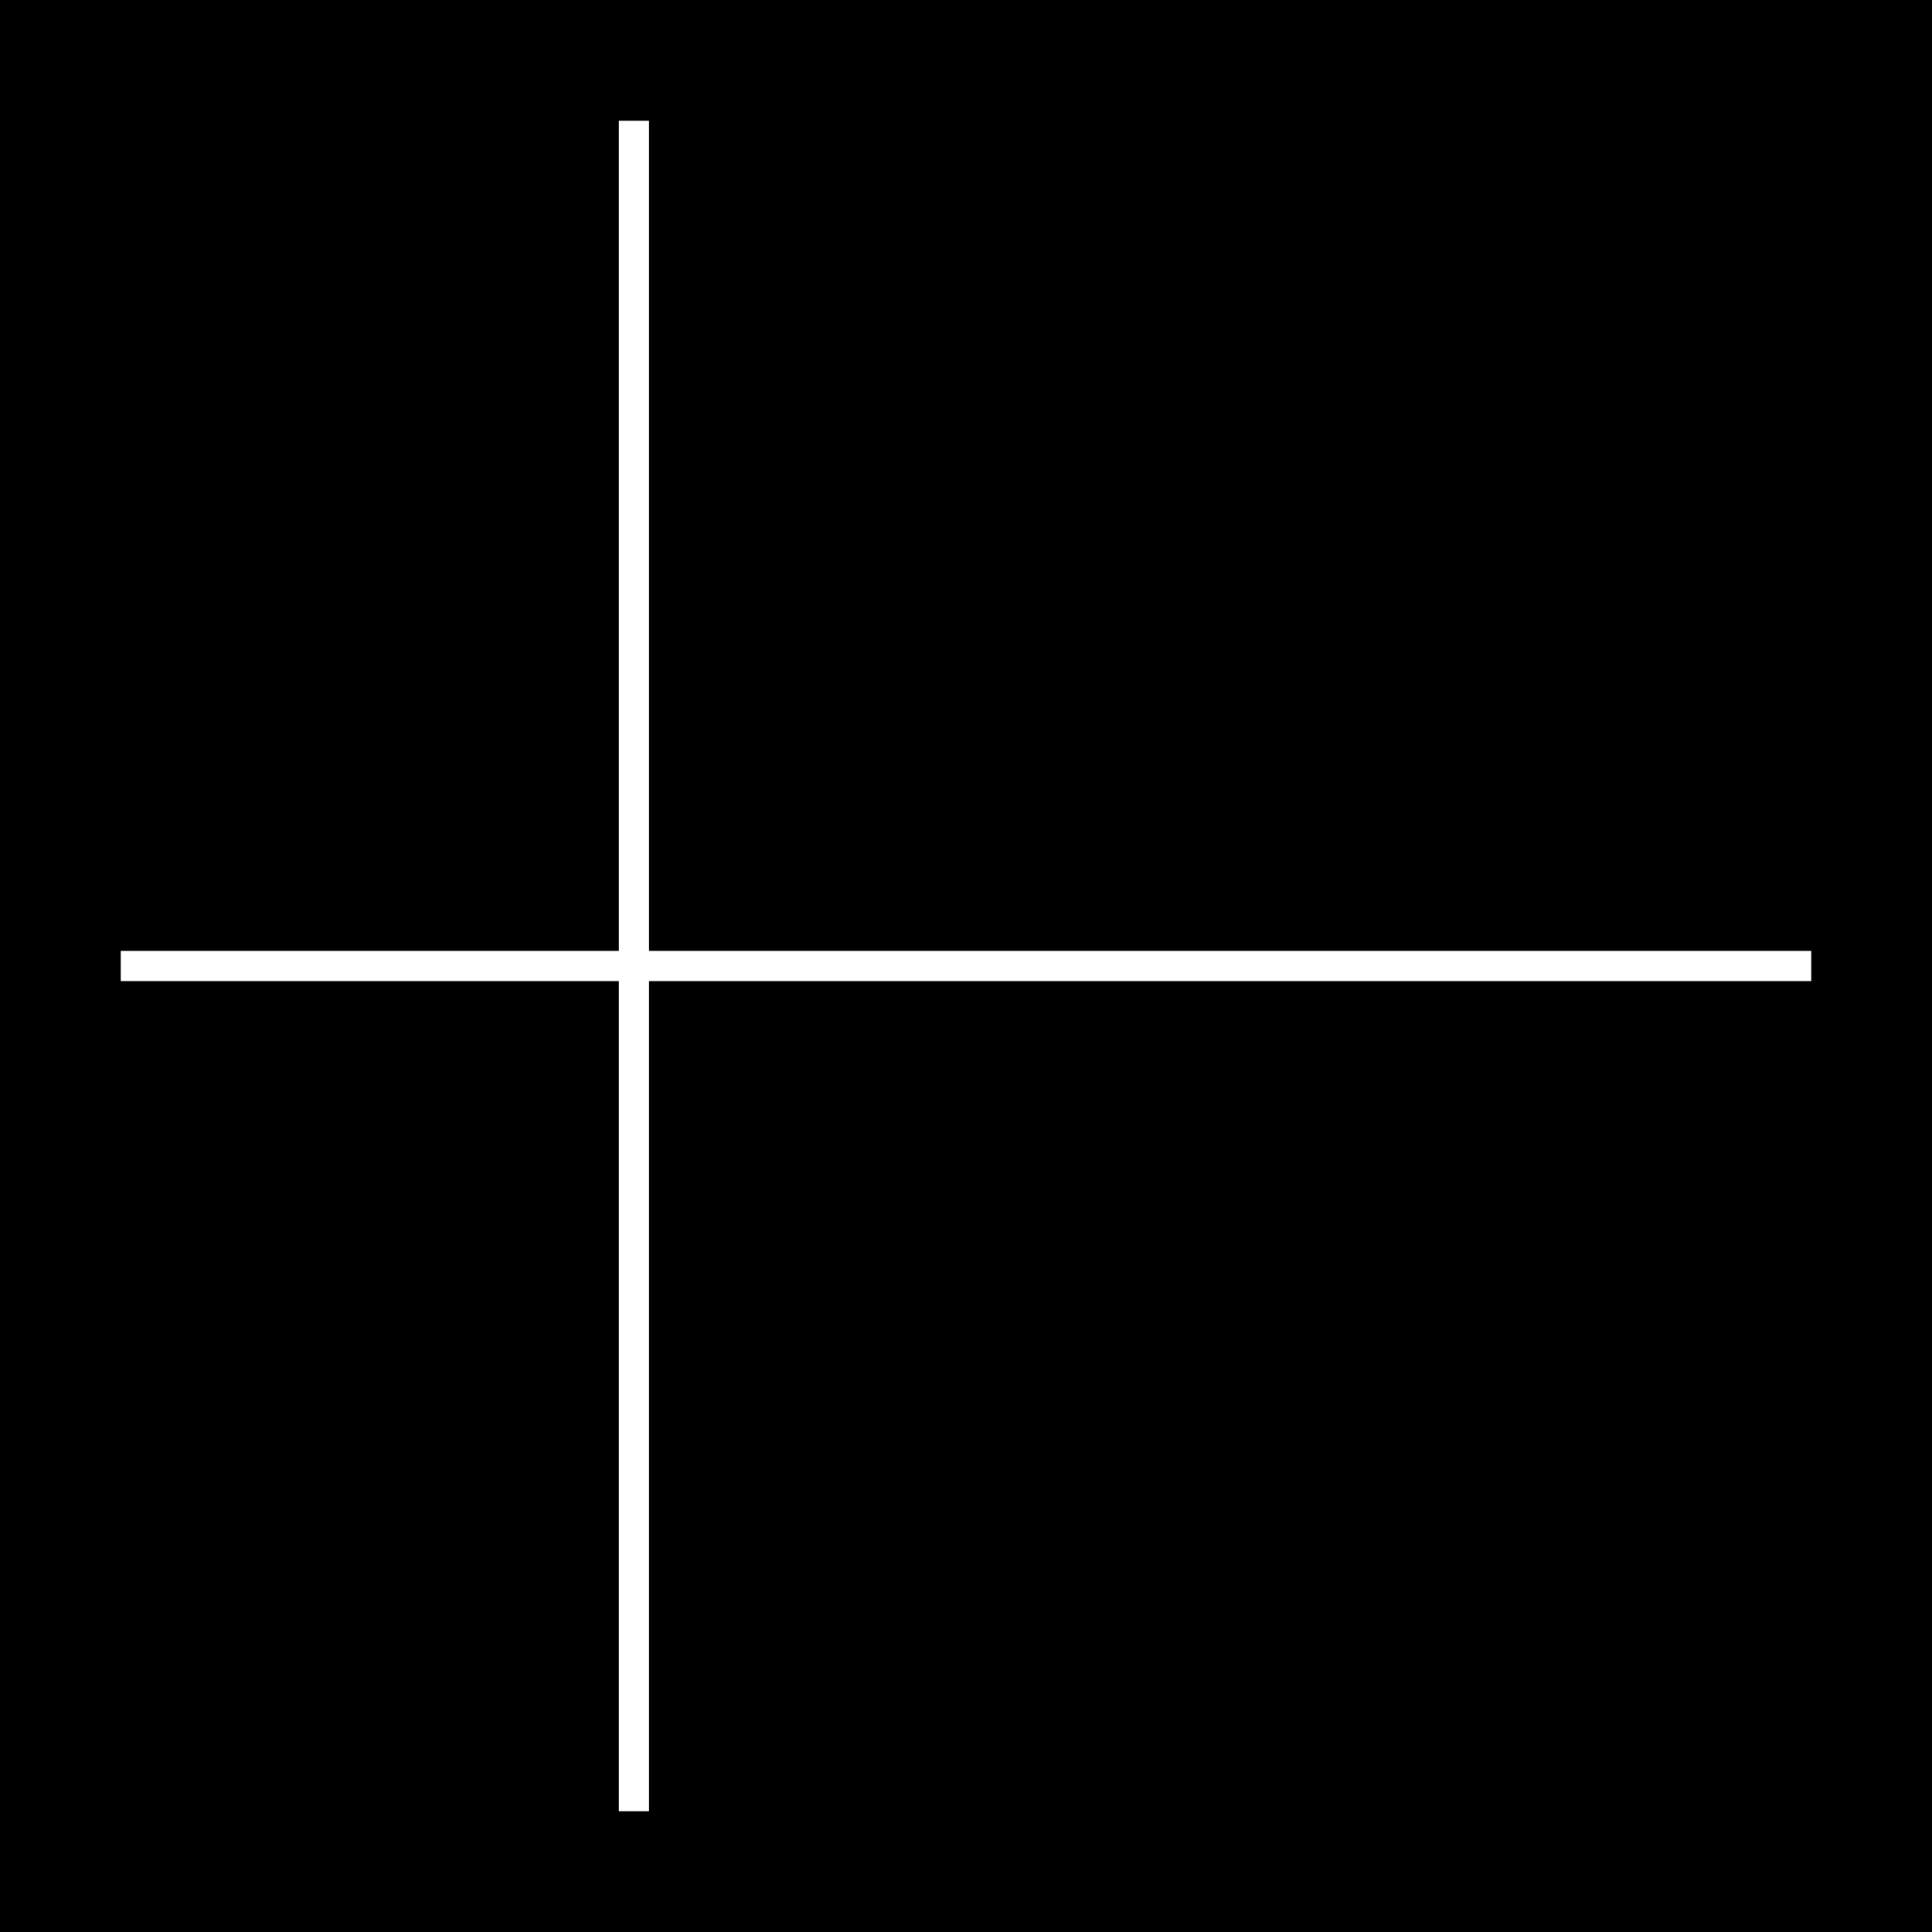 <svg width="32" height="32" viewBox="0 0 64 64" xmlns="http://www.w3.org/2000/svg">
  <rect width="64" height="64" fill="#000"/>
  <path
    d="M21 4v56"
    stroke="#fff"
    strokeWidth="10"
    strokeLinecap="round"
    fill="none"
  />
  <path
    d="M4 32h56"
    stroke="#fff"
    strokeWidth="20"
    strokeLinecap="round"
    fill="none"
  />
</svg>